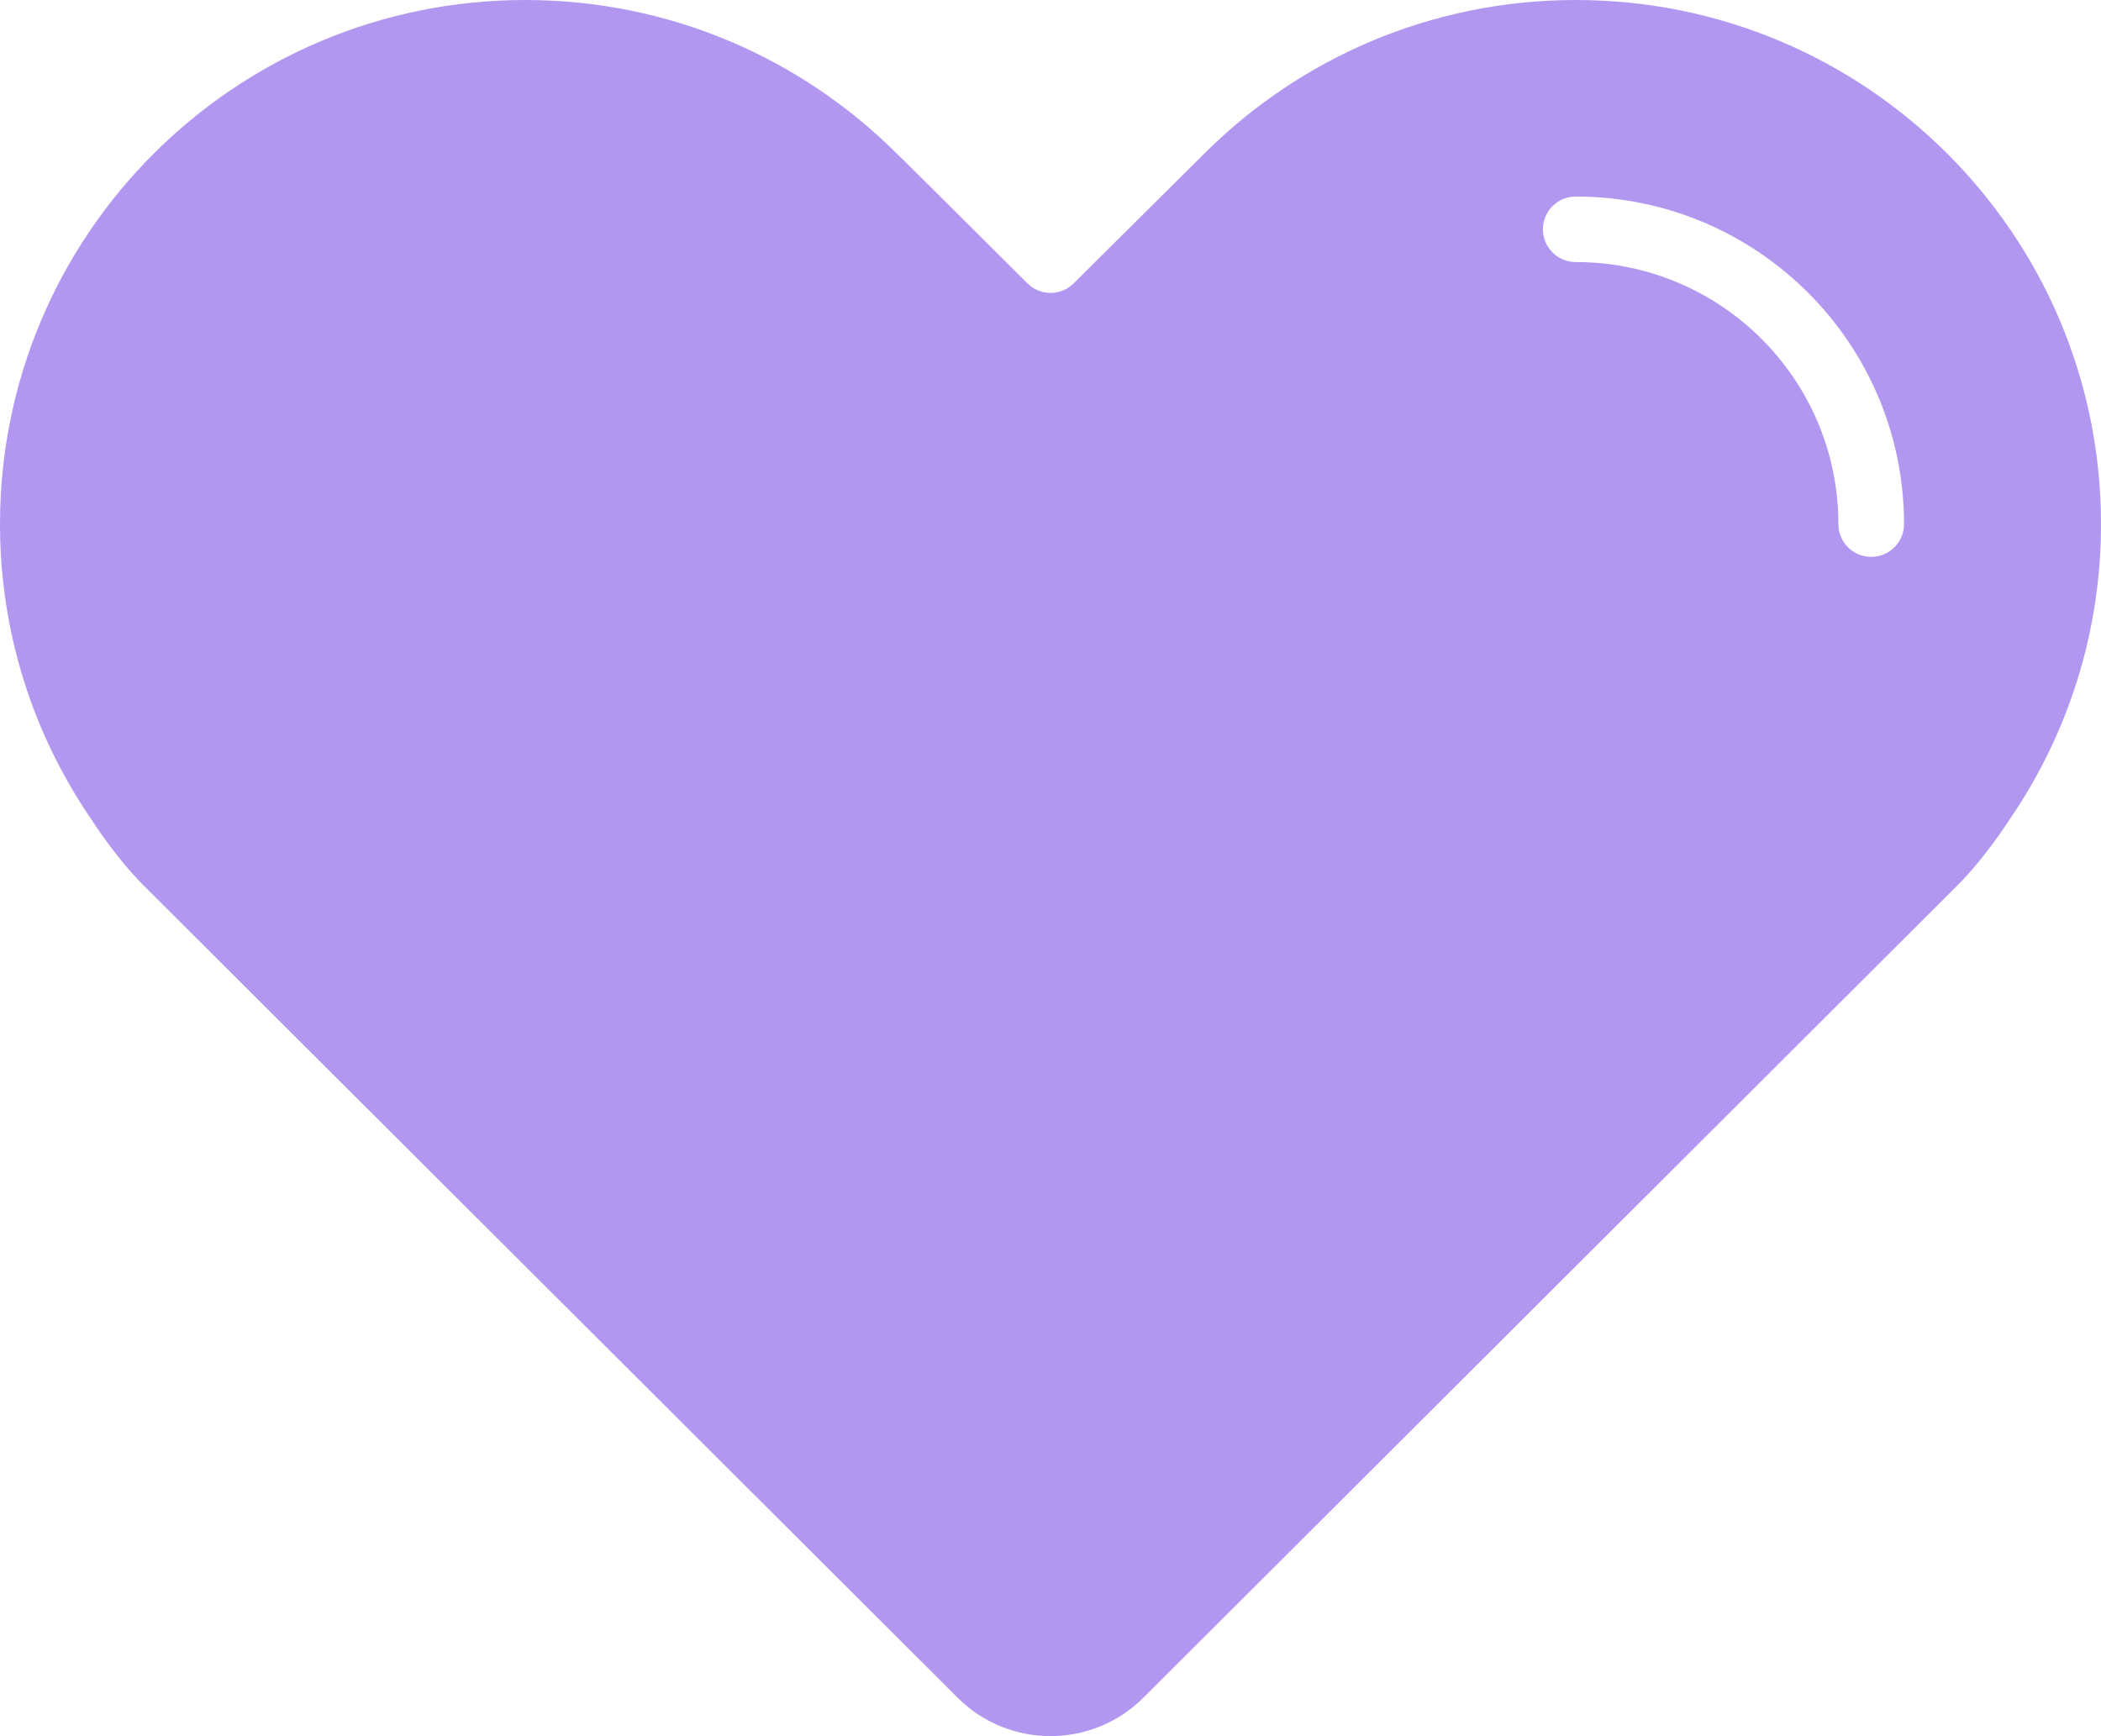 <svg width="945" height="781" viewBox="0 0 945 781" fill="none" xmlns="http://www.w3.org/2000/svg">
<path d="M708.75 0C643.515 0 584.453 26.392 541.706 69.067L482.954 127.436C477.181 133.197 467.849 133.197 462.075 127.436C462.075 127.436 403.441 68.934 403.323 69.067C360.547 26.392 301.485 0 236.25 0C105.766 0 0 105.553 0 235.774C0 284.962 15.12 330.613 40.945 368.396C40.945 368.396 51.783 385.549 64.6 398.325C77.416 411.101 430.743 763.73 430.743 763.73C442.275 775.238 457.395 781 472.5 781C487.605 781 502.725 775.238 514.257 763.73C514.257 763.73 867.599 411.101 880.4 398.325C893.202 385.549 904.055 368.396 904.055 368.396C929.88 330.613 945 284.962 945 235.774C945 105.553 839.234 0 708.75 0ZM841.641 250.509C833.475 250.509 826.875 243.923 826.875 235.774C826.875 170.671 773.984 117.887 708.75 117.887C700.585 117.887 693.984 111.3 693.984 103.151C693.984 95.002 700.585 88.415 708.75 88.415C790.286 88.415 856.406 154.402 856.406 235.774C856.406 243.923 849.806 250.509 841.641 250.509Z" fill="#B297F0"/>
</svg>
